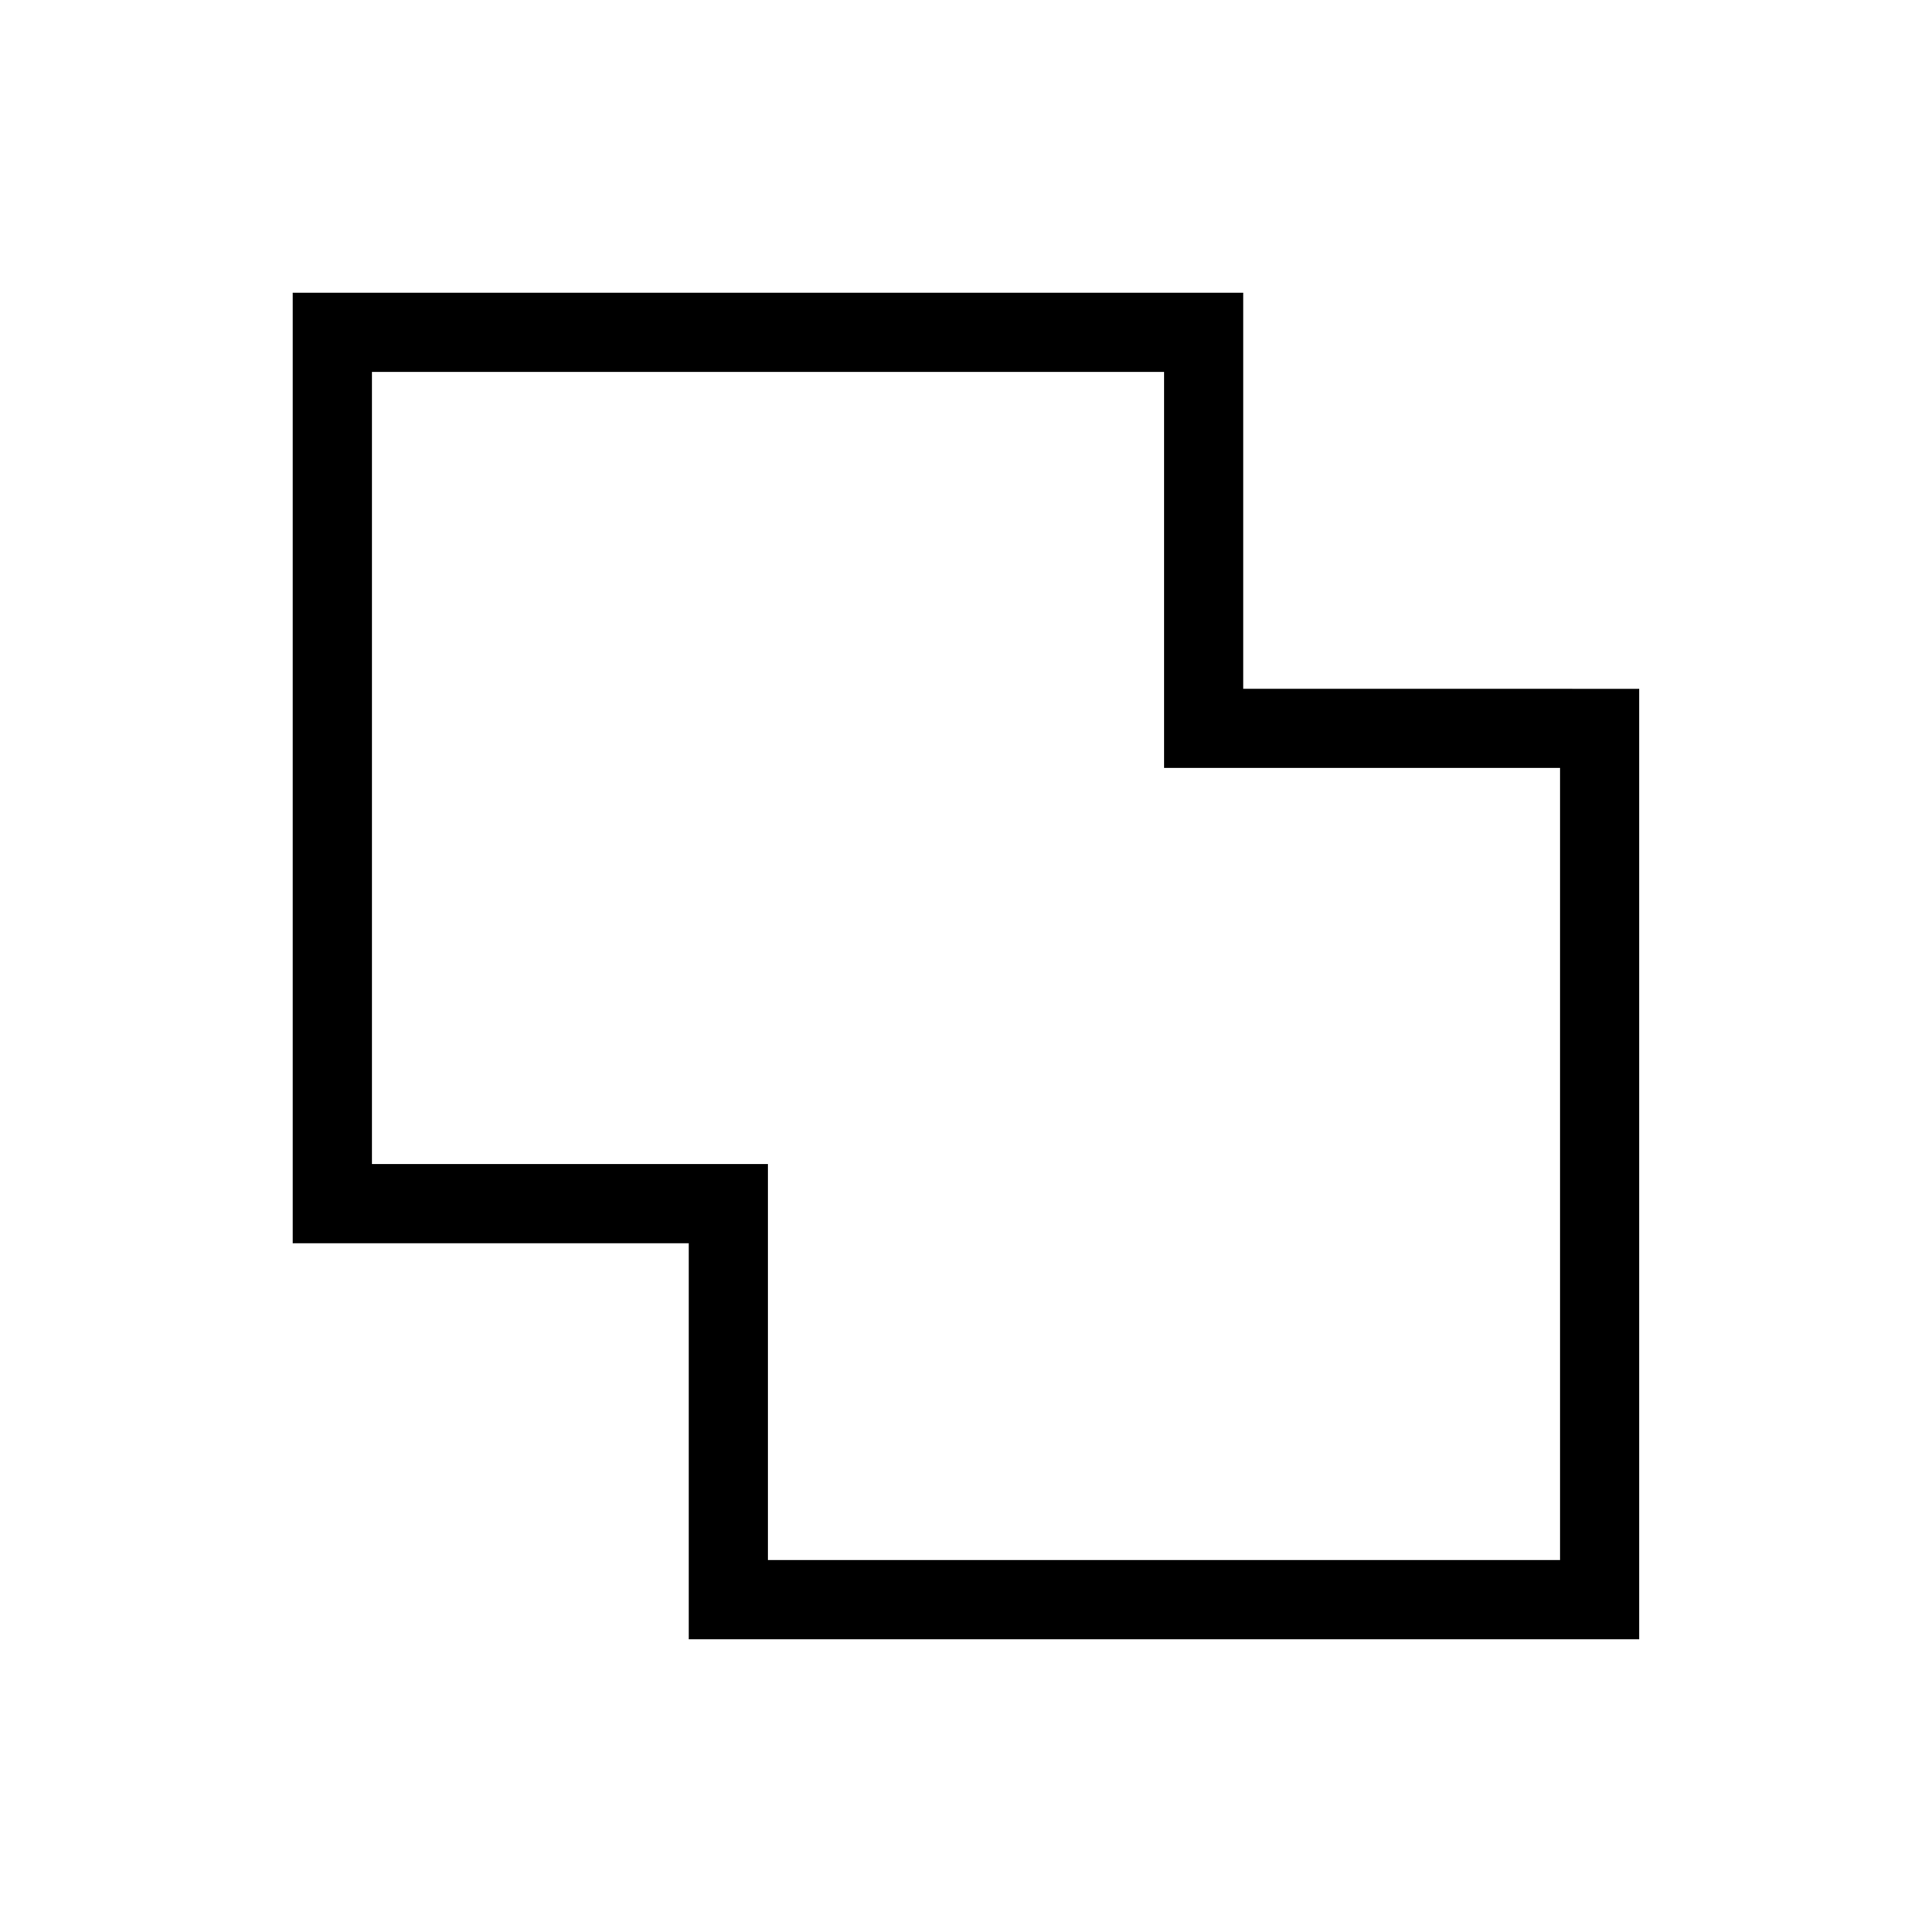<?xml version="1.0" encoding="UTF-8"?>
<!-- Uploaded to: ICON Repo, www.svgrepo.com, Generator: ICON Repo Mixer Tools -->
<svg fill="#000000" width="800px" height="800px" version="1.1" viewBox="144 144 512 512" xmlns="http://www.w3.org/2000/svg">
 <path d="m473.47 326.53v-104.96h-251.91v251.91h104.96v104.96h251.9v-251.9zm83.969 230.91-209.92-0.004v-104.96h-104.96v-209.92h209.92v104.96h104.96z"/>
</svg>